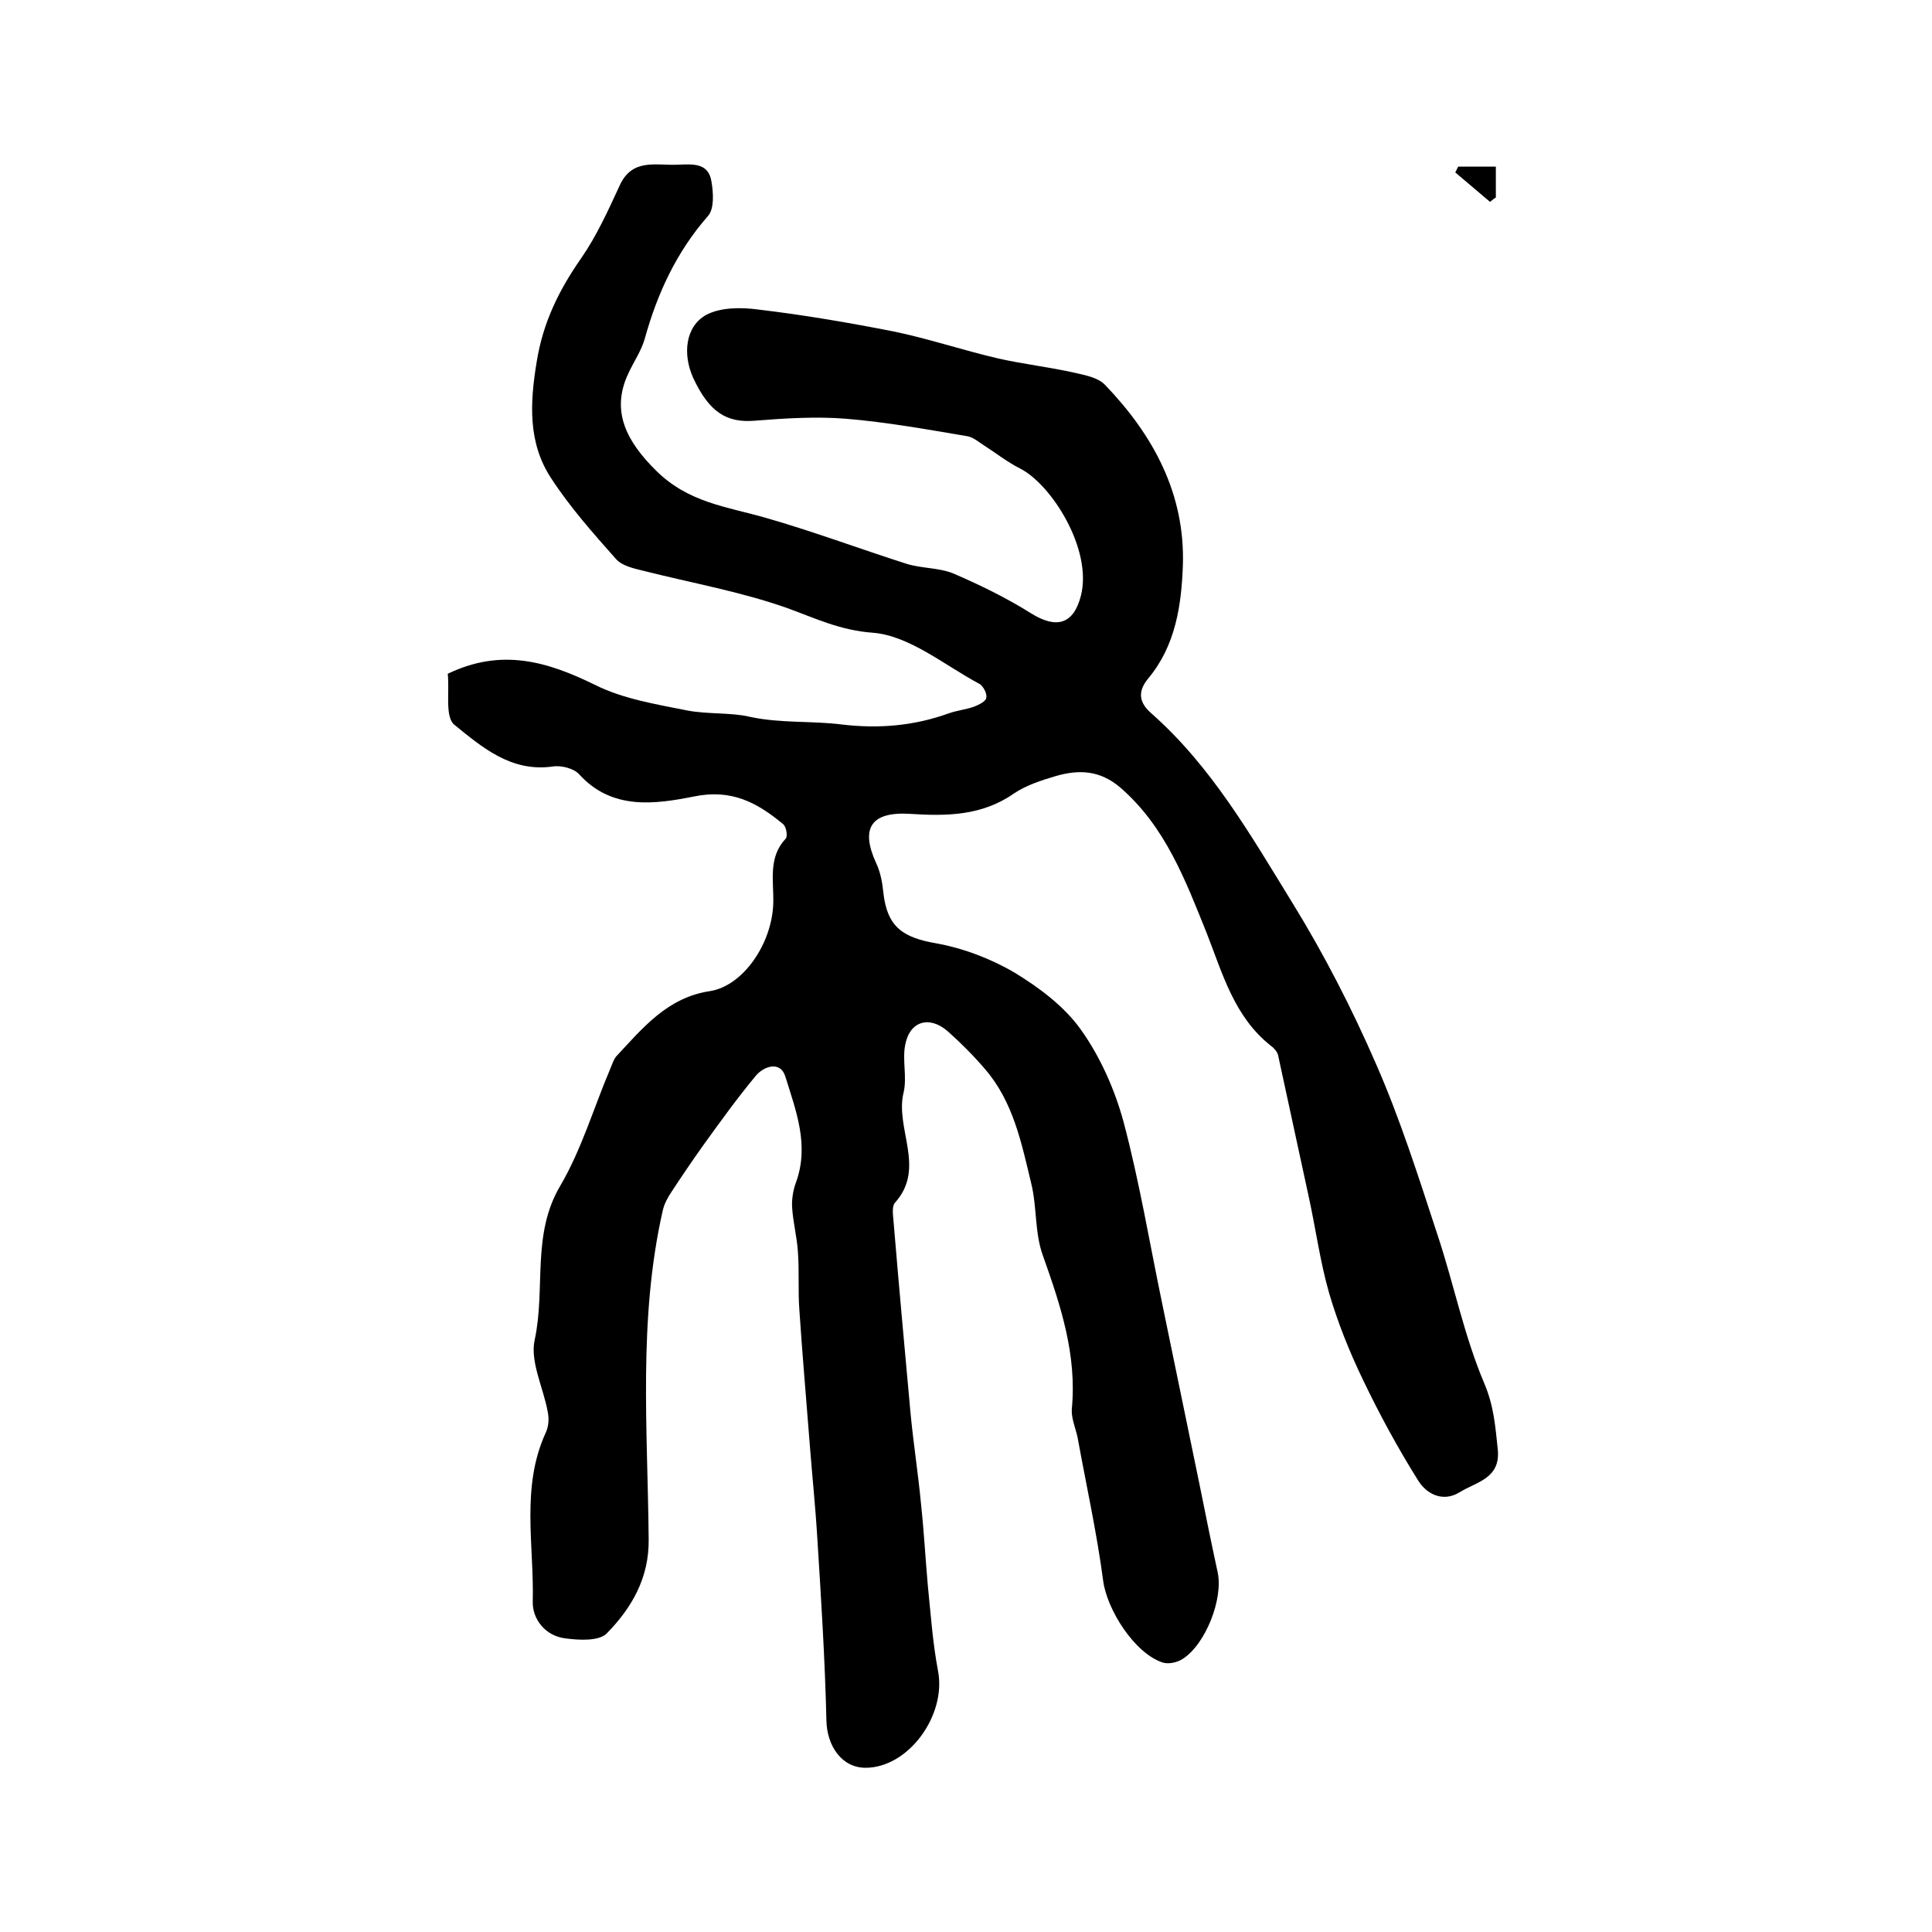<?xml version="1.0" encoding="utf-8"?>
<!-- Generator: Adobe Illustrator 22.0.0, SVG Export Plug-In . SVG Version: 6.00 Build 0)  -->
<svg version="1.1" id="图层_1" xmlns="http://www.w3.org/2000/svg" xmlns:xlink="http://www.w3.org/1999/xlink" x="0px" y="0px"
	 viewBox="0 0 400 400" style="enable-background:new 0 0 400 400;" xml:space="preserve">
<style type="text/css">
	.st0{fill:#FFFFFF;}
</style>
<g>
	
	<path d="M92.7,139.5c11.2-5.4,20.7-2.5,30.5,2.3c5.8,2.9,12.6,4,19.1,5.3c4.2,0.8,9.2,0.4,12.9,1.3c6.5,1.4,12.8,0.8,19.1,1.6
		c7.6,0.9,14.9,0.3,22.1-2.3c1.7-0.6,3.6-0.8,5.3-1.4c1-0.4,2.4-1.1,2.5-1.8c0.2-0.9-0.6-2.4-1.4-2.9c-7.3-3.9-14.5-10-22.1-10.6
		c-6.8-0.5-11.9-3-17.7-5.1c-9.6-3.4-19.8-5.2-29.7-7.7c-2-0.5-4.5-1-5.8-2.5c-4.7-5.3-9.5-10.7-13.4-16.7c-4.8-7.3-4.4-15.5-3-24
		c1.3-8.2,4.6-14.9,9.2-21.5c3.2-4.6,5.6-9.9,8-15.1c2.6-5.7,7.5-4.1,12-4.3c3-0.1,6.4-0.5,7,3.5c0.4,2.3,0.6,5.6-0.7,7.1
		c-6.5,7.4-10.5,16-13.1,25.4c-0.7,2.5-2.3,4.8-3.4,7.2c-3.7,7.8-0.4,14.1,5.8,20.2c6.7,6.6,14.6,7.4,22.6,9.7
		c9.8,2.8,19.4,6.4,29.1,9.5c3.1,1,6.7,0.8,9.7,2c5.6,2.4,11.1,5.1,16.2,8.3c5.3,3.3,8.8,2.2,10.3-3.7c2.4-9.6-6.1-23-12.6-26.3
		c-2.6-1.3-5-3.2-7.5-4.8c-1.1-0.7-2.2-1.7-3.5-1.9c-8.3-1.4-16.6-2.9-25-3.6c-6.2-0.5-12.6-0.1-18.9,0.4c-5.9,0.5-9.5-1.8-12.8-8.9
		c-2.2-4.9-1.6-10.6,2.7-13c3-1.6,7.3-1.6,10.9-1.1c9.3,1.1,18.6,2.7,27.8,4.5c7.3,1.5,14.4,3.9,21.7,5.6c5.3,1.2,10.7,1.8,16,3
		c2.2,0.5,4.8,1,6.2,2.5c10,10.4,16.6,22.6,16.1,37.4c-0.3,8.2-1.5,16.6-7.2,23.4c-2.3,2.8-1.8,5.1,0.8,7.3c12.4,11,20.5,25.2,29,39
		c6.6,10.7,12.4,22,17.4,33.5c5,11.4,8.8,23.4,12.7,35.3c3.4,10.2,5.5,20.9,9.7,30.8c2,4.7,2.3,9,2.8,13.7c0.6,6-4.4,6.7-7.8,8.8
		c-3.5,2.2-6.9,0.5-8.7-2.4c-4.2-6.7-8-13.7-11.4-20.8c-2.8-5.8-5.2-11.8-7-17.9c-1.9-6.6-2.8-13.5-4.3-20.3
		c-2.1-9.7-4.2-19.4-6.3-29.1c-0.2-0.7-0.9-1.5-1.5-1.9c-7.6-6-10-15-13.3-23.4c-4.4-10.9-8.5-21.9-17.8-30
		c-4.3-3.7-8.7-3.8-13.5-2.4c-3,0.9-6.1,1.9-8.6,3.6c-6.6,4.6-13.9,4.7-21.5,4.2c-8.1-0.5-10.3,3-7,10.2c0.9,1.9,1.3,4.1,1.5,6.2
		c0.8,7,4,9.2,10.9,10.4c5.6,1,11.4,3.2,16.3,6.1c5.1,3.1,10.3,7,13.7,11.8c4,5.6,7,12.4,8.8,19c3.3,12.4,5.4,25.1,8,37.6
		c2.6,12.6,5.2,25.2,7.8,37.8c1.2,6,2.4,11.9,3.7,17.9c1.2,5.5-2.5,15-7.3,18c-1.1,0.7-2.9,1.1-4.1,0.7
		c-5.8-1.9-11.5-10.9-12.3-16.9c-1.3-9.9-3.5-19.8-5.3-29.7c-0.4-1.9-1.3-3.9-1.2-5.8c1.1-11.3-2.3-21.5-6-31.9
		c-1.7-4.7-1.2-10.1-2.4-14.9c-2-8.3-3.7-16.9-9.6-23.7c-2.4-2.8-5-5.4-7.7-7.8c-3.8-3.3-7.9-2.1-8.8,2.9c-0.6,3.1,0.4,6.6-0.3,9.7
		c-1.9,7.5,4.7,15.7-1.8,22.9c-0.7,0.8-0.4,2.6-0.3,3.9c1.1,13.2,2.3,26.4,3.5,39.5c0.6,6.4,1.6,12.7,2.2,19.1
		c0.6,5.6,0.9,11.2,1.4,16.8c0.6,5.9,1,11.8,2.1,17.6c1.8,9.2-6.1,20.1-15,20.1c-4.9,0-8-4.5-8.1-9.8c-0.3-12.7-1.1-25.3-1.9-38
		c-0.4-6.6-1.1-13.2-1.6-19.8c-0.7-9.1-1.5-18.1-2.1-27.2c-0.3-4,0-8-0.3-12c-0.2-3.1-1-6.1-1.2-9.2c-0.1-1.7,0.2-3.6,0.8-5.2
		c2.8-7.7,0-14.8-2.2-21.9c-1-3.3-4.4-2.2-6.1-0.2c-3.9,4.7-7.5,9.7-11.1,14.7c-2.2,3.1-4.3,6.2-6.4,9.4c-0.8,1.2-1.5,2.5-1.8,3.9
		c-5.1,22.5-3.1,45.3-2.9,68c0.1,8-3.5,14.2-8.7,19.5c-1.6,1.6-5.7,1.4-8.6,1c-4.1-0.5-6.8-4-6.7-7.6c0.3-11.7-2.5-23.7,2.7-35
		c0.6-1.3,0.7-2.9,0.4-4.3c-0.9-5-3.7-10.4-2.7-14.9c2.3-10.6-0.7-21.8,5.3-31.9c4.4-7.5,6.9-16.1,10.3-24.1c0.4-0.9,0.7-2,1.3-2.7
		c5.5-5.9,10.6-12.2,19.4-13.5c6.9-1.1,12.9-9.9,13.1-18.3c0.1-4.6-1.1-9.4,2.6-13.3c0.4-0.5,0.1-2.5-0.6-3
		c-5.3-4.4-10.6-7.3-18.4-5.7c-8.1,1.6-17,2.9-23.8-4.6c-1.1-1.2-3.7-1.9-5.5-1.6c-8.6,1.2-14.6-4-20.4-8.7
		C92.1,148.3,93.1,143.1,92.7,139.5z"/>
	<path d="M308.5,41.8c-2.4-2-4.8-4.1-7.2-6.1c0.2-0.4,0.4-0.8,0.6-1.2c2.5,0,4.9,0,7.8,0c0,2,0,4.2,0,6.4
		C309.3,41.1,308.9,41.5,308.5,41.8z"/>
</g>
</svg>
